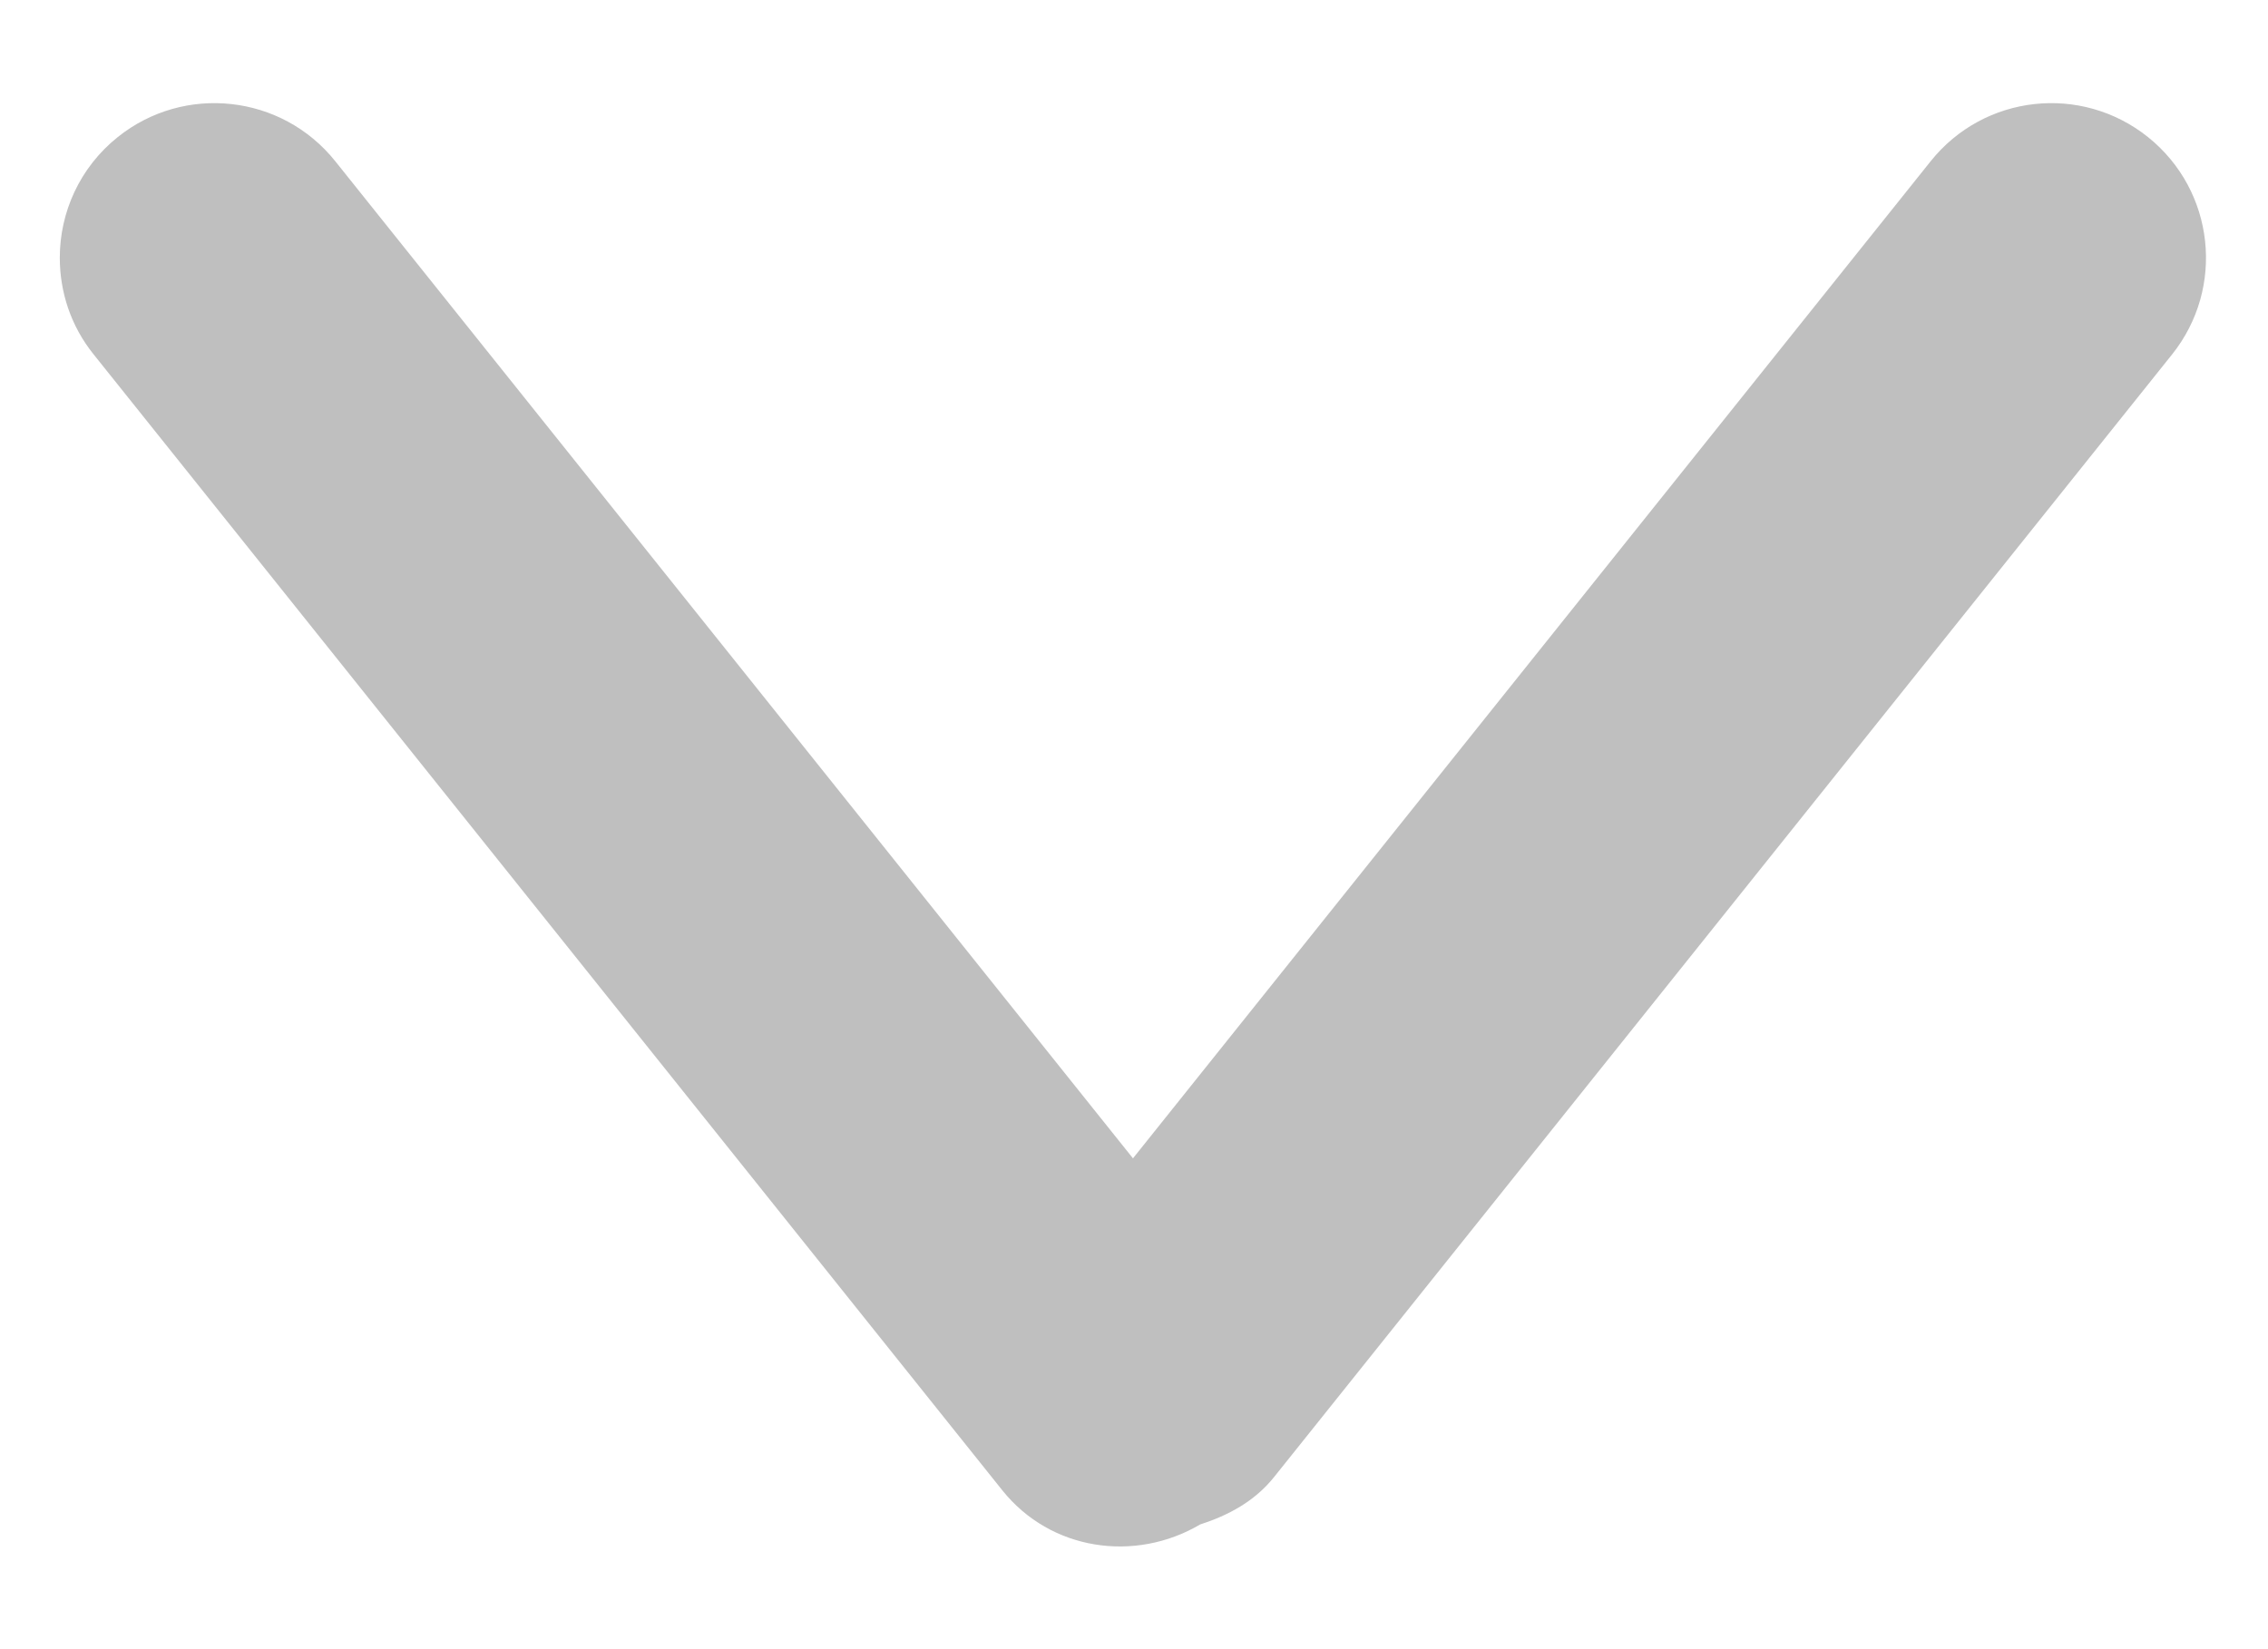 <svg width="11" height="8" viewBox="0 0 11 8" fill="none" xmlns="http://www.w3.org/2000/svg">
<path fillRule="evenodd" clipRule="evenodd" d="M5.821 7.395C5.957 7.351 6.086 7.283 6.181 7.163L10.535 1.719C10.793 1.396 10.742 0.925 10.418 0.665C10.094 0.406 9.623 0.458 9.364 0.782L5.495 5.619L1.626 0.782C1.367 0.458 0.894 0.406 0.571 0.665C0.386 0.813 0.29 1.031 0.29 1.25C0.29 1.416 0.343 1.581 0.454 1.719L4.861 7.229C5.096 7.523 5.505 7.581 5.821 7.395Z" fill="#BFBFBF"/>
</svg>
